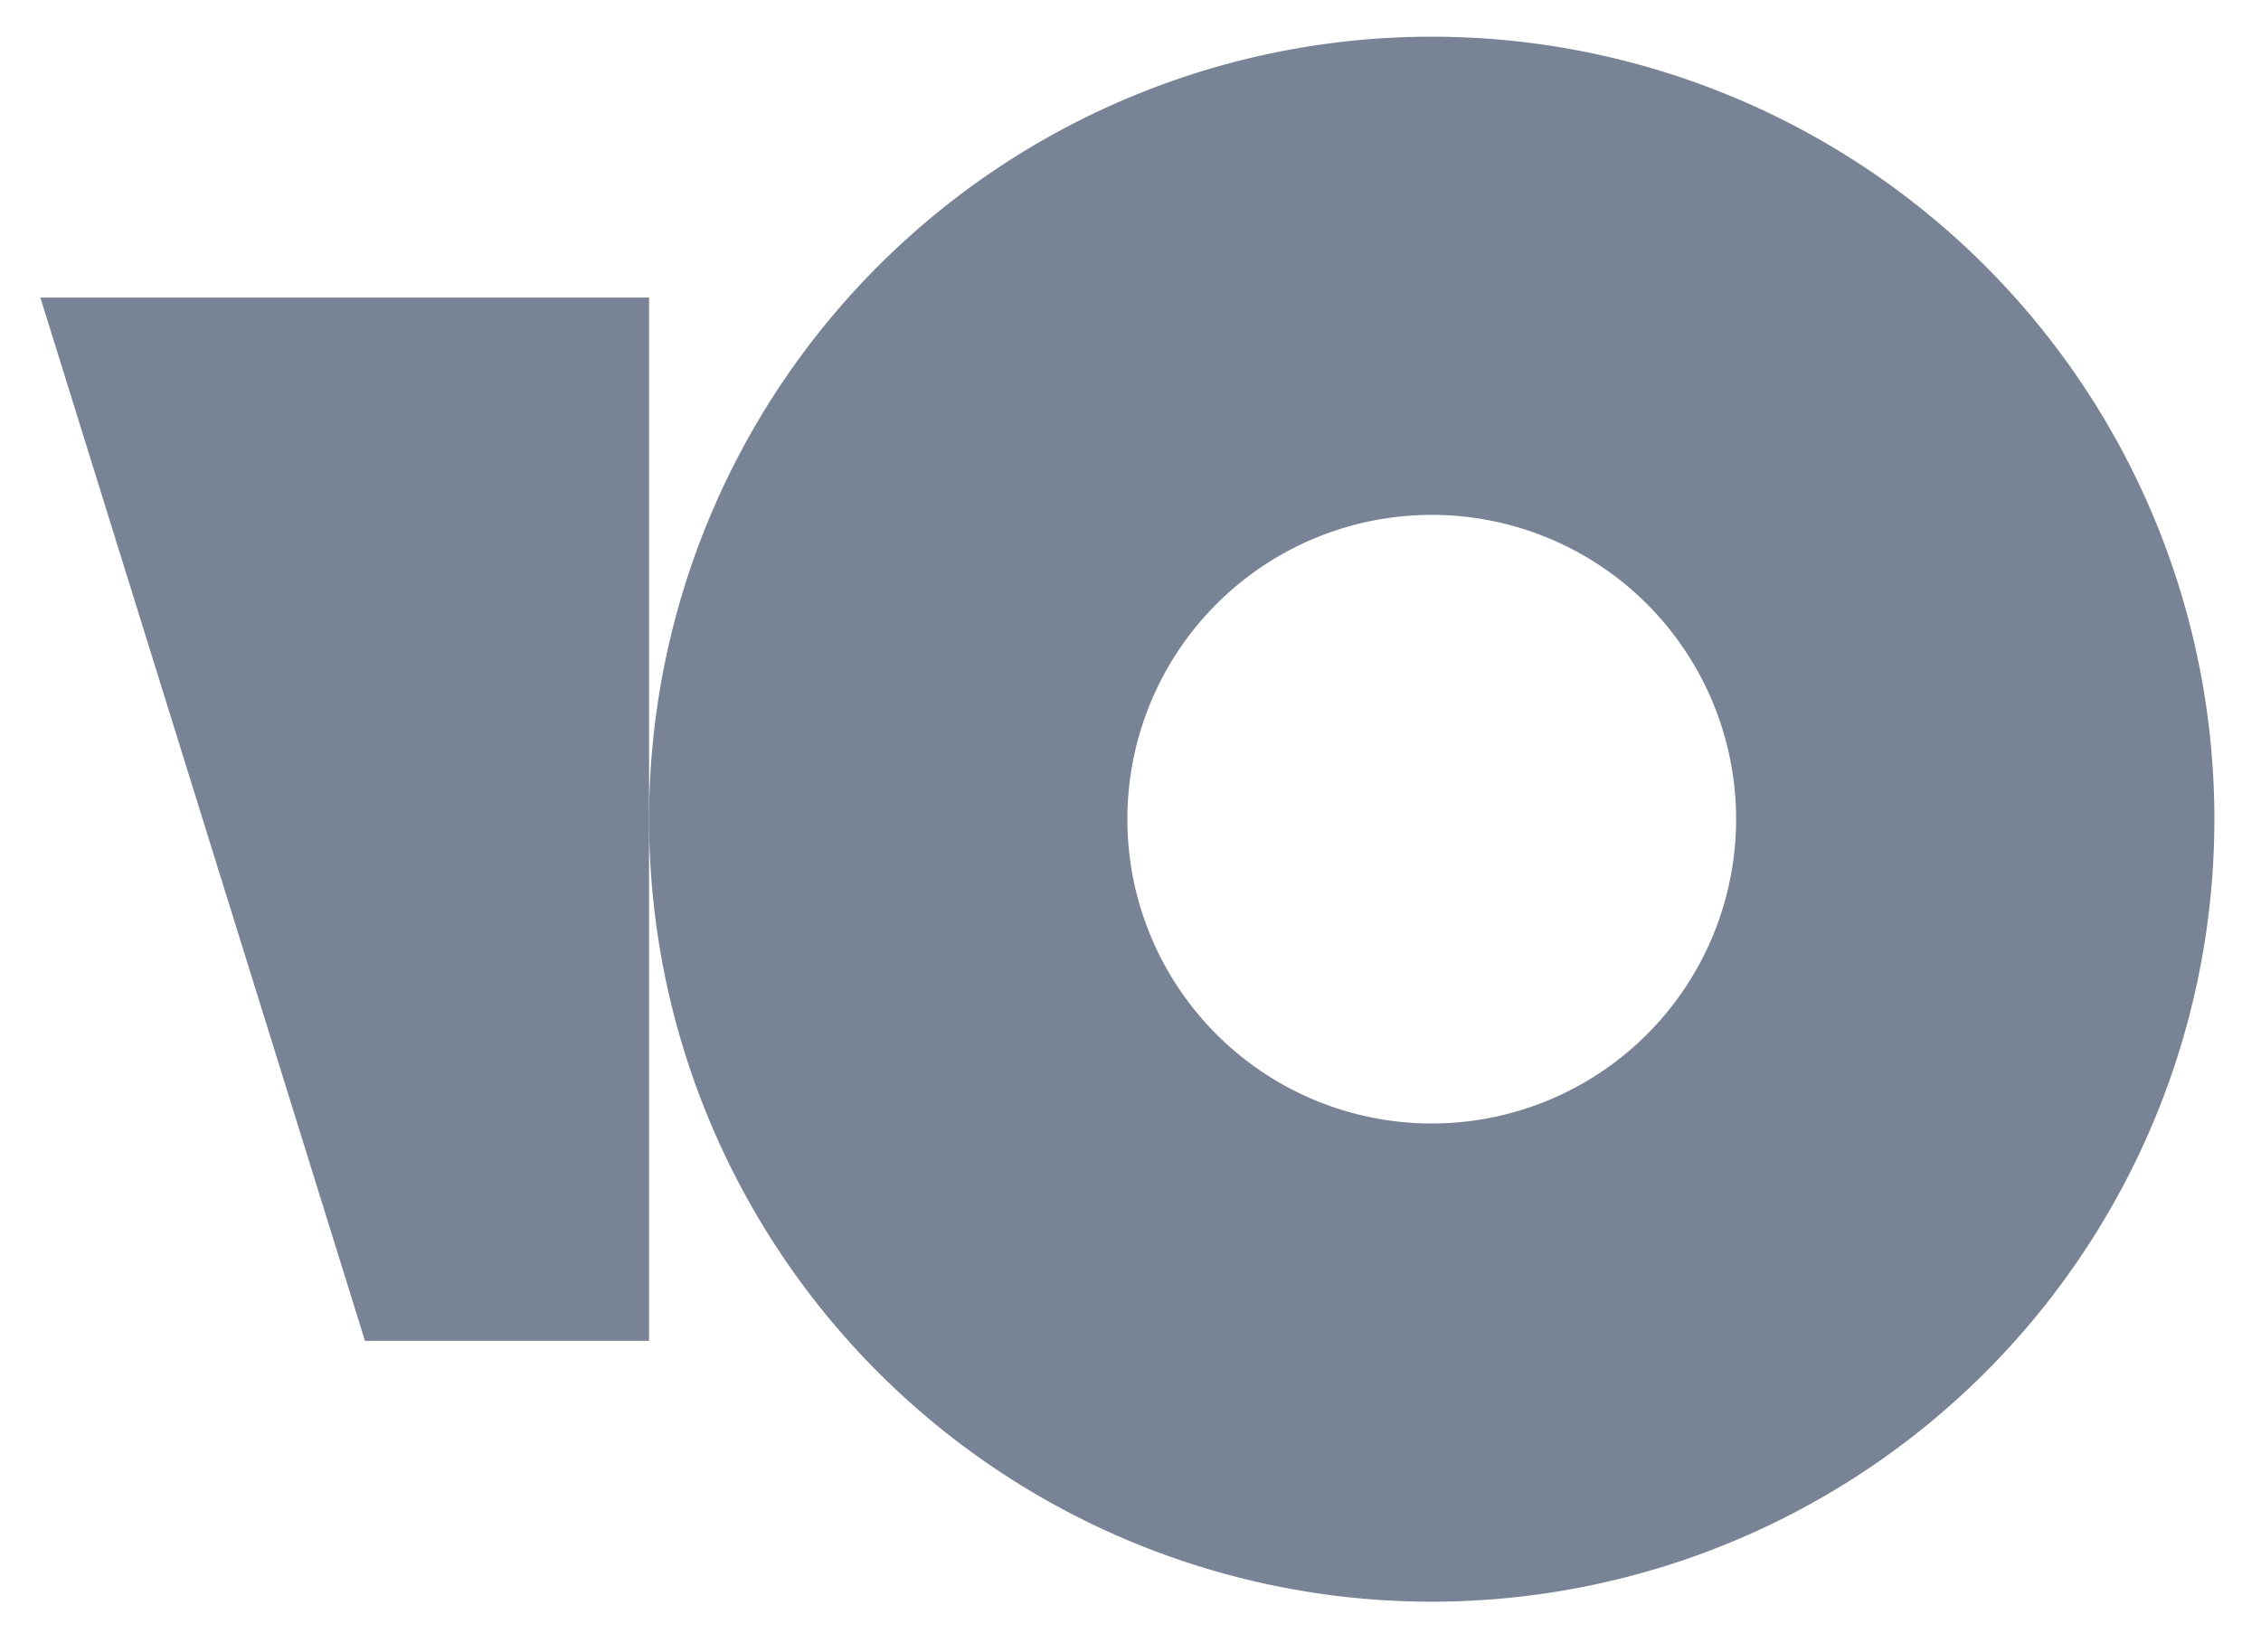 <svg width="26" height="19" fill="none" xmlns="http://www.w3.org/2000/svg"><path fill-rule="evenodd" clip-rule="evenodd" d="M16.464 18.422a9 9 0 009-9 9 9 0 00-9-9 9 9 0 00-9 9 9 9 0 009 9zm0-5.5a3.5 3.5 0 100-7 3.5 3.5 0 000 7z" fill="#788496"/><path d="M7.464 3.422h-7l3.733 12h3.267v-12z" fill="#788496"/></svg>